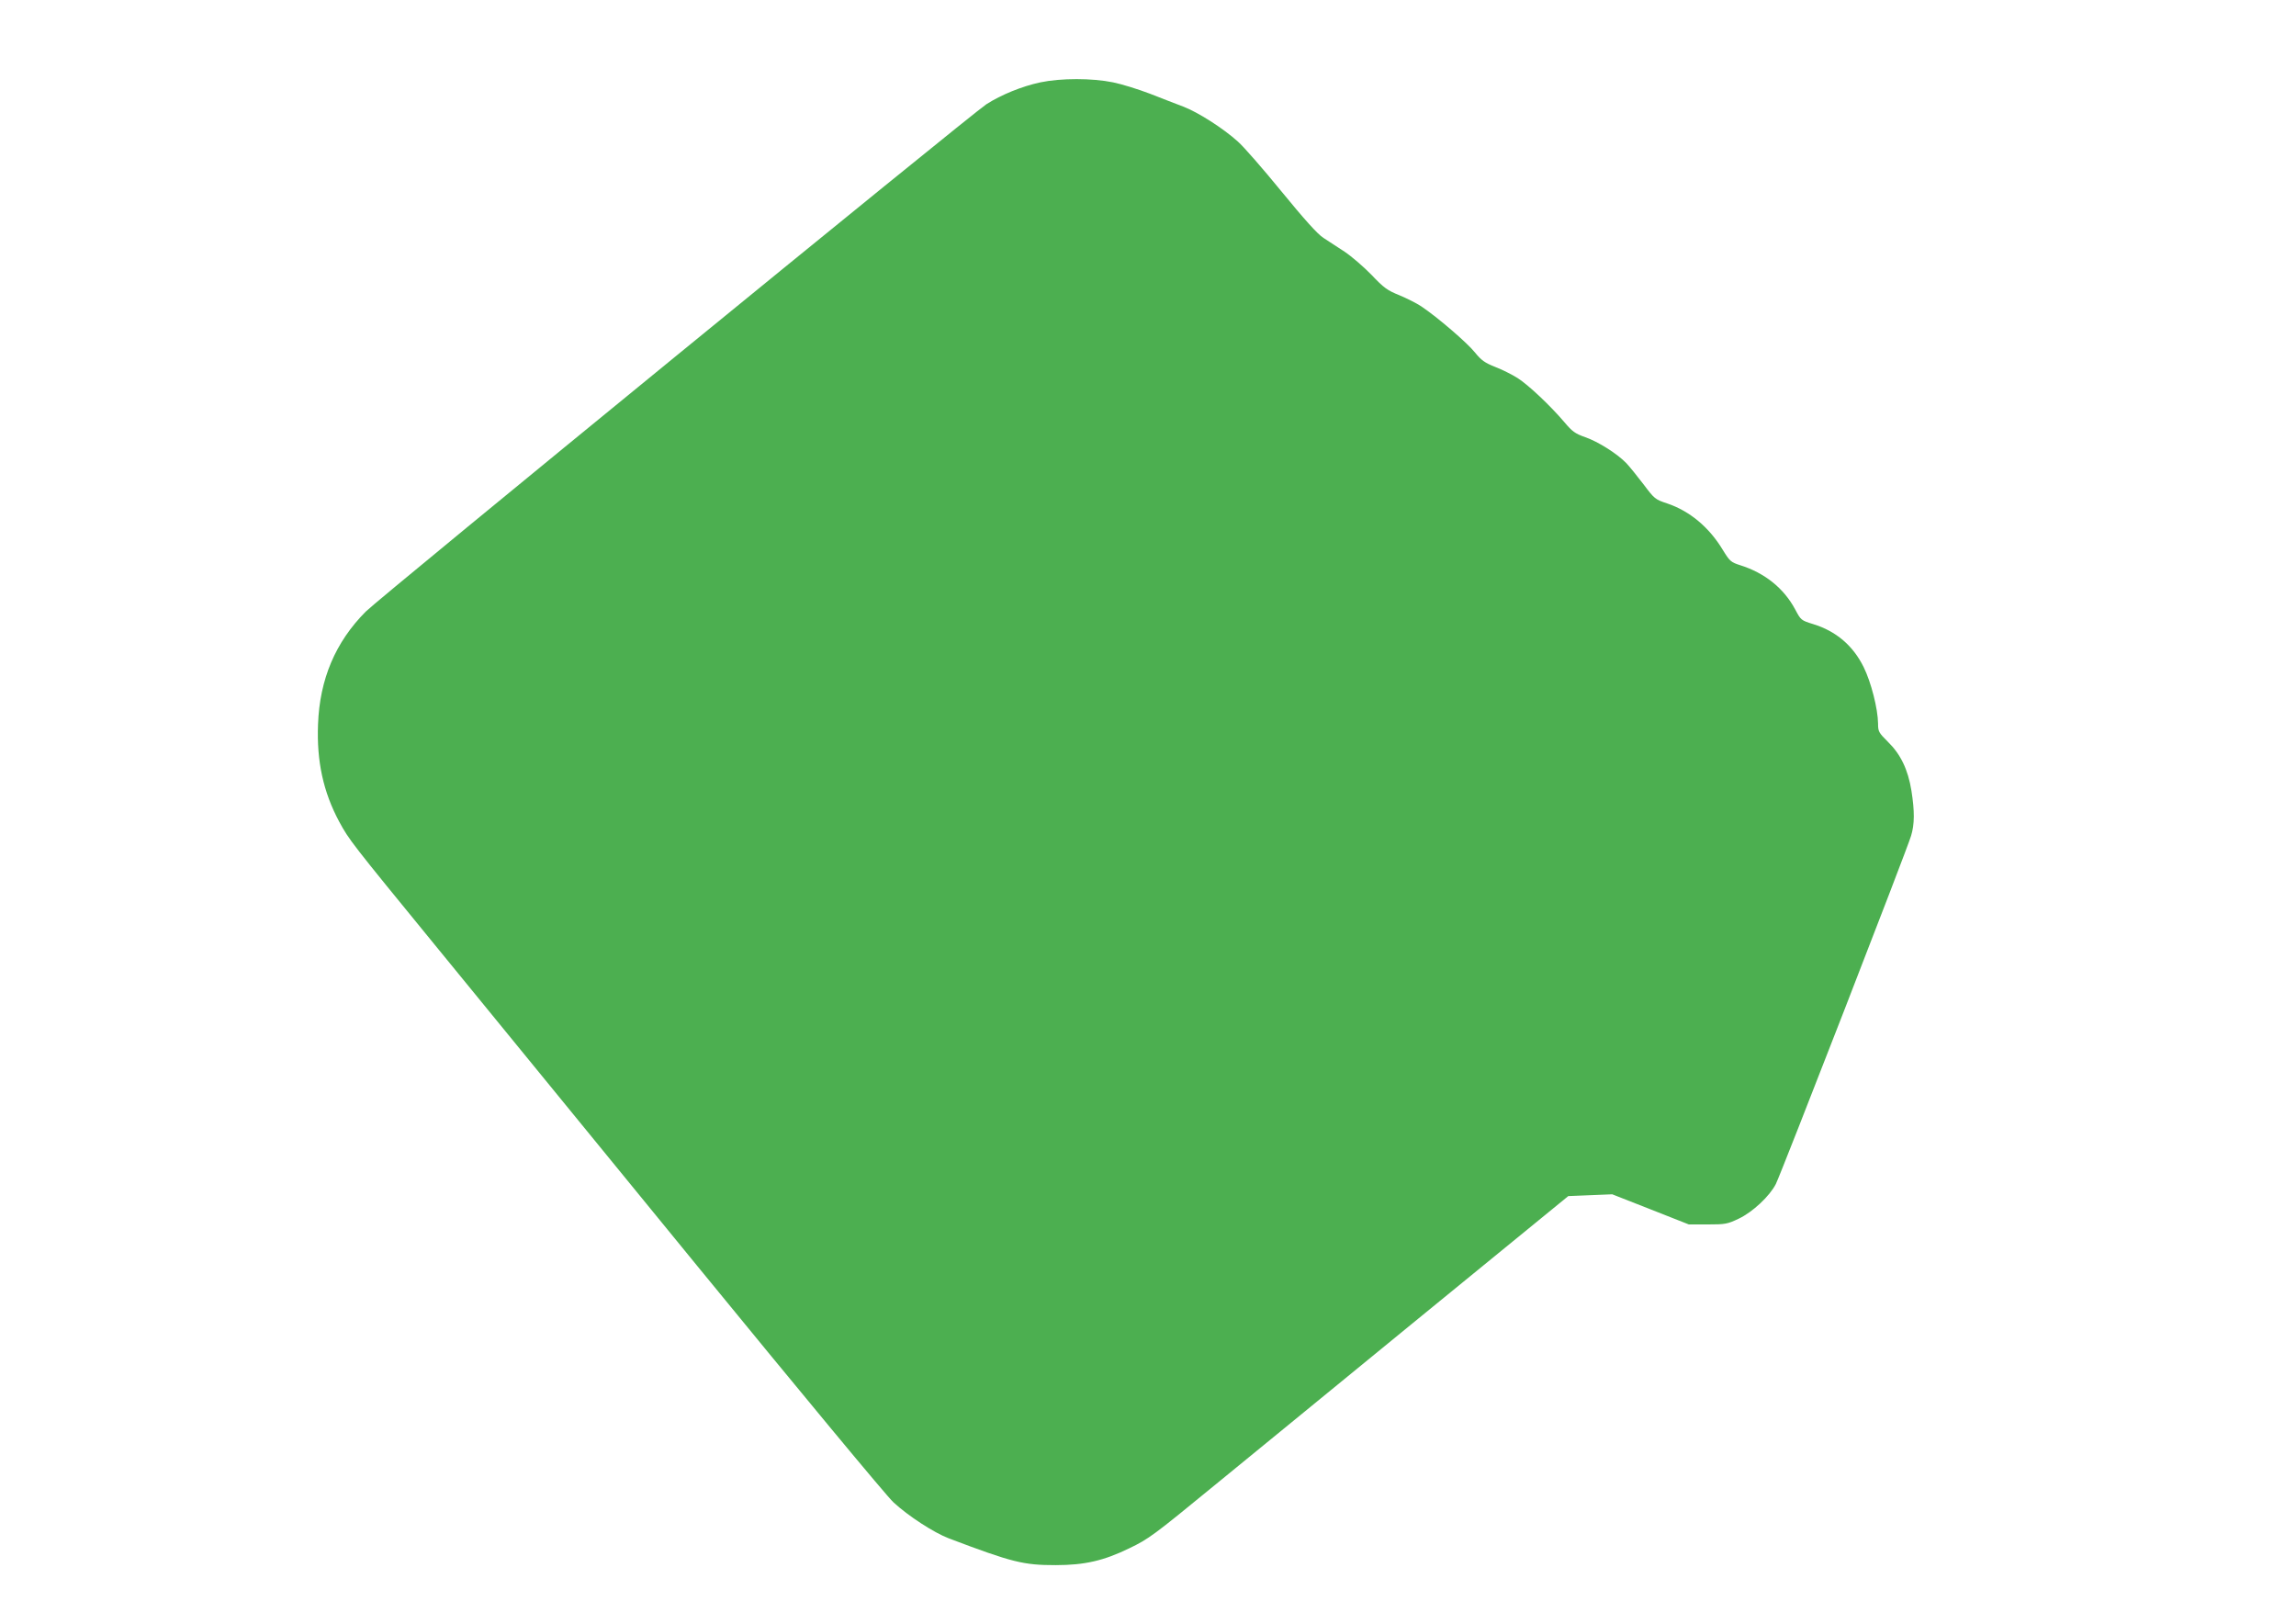 <?xml version="1.0" standalone="no"?>
<!DOCTYPE svg PUBLIC "-//W3C//DTD SVG 20010904//EN"
 "http://www.w3.org/TR/2001/REC-SVG-20010904/DTD/svg10.dtd">
<svg version="1.0" xmlns="http://www.w3.org/2000/svg"
 width="1280pt" height="905pt" viewBox="0 0 1280 905"
 preserveAspectRatio="xMidYMid meet">
<g transform="translate(0,905) scale(0.1,-0.1)"
fill="#4caf50" stroke="none">
<path d="M5800 8591 c-103 -22 -218 -69 -301 -122 -87 -57 -3380 -2748 -3460
-2828 -169 -170 -257 -377 -266 -629 -8 -205 29 -376 118 -542 55 -101 62
-111 544 -700 232 -283 885 -1082 1451 -1775 567 -693 1059 -1287 1095 -1319
82 -76 225 -169 309 -201 354 -134 415 -149 595 -149 163 0 269 25 411 94 108
52 135 72 474 350 118 97 611 499 1094 895 l879 718 123 5 122 5 214 -84 213
-84 105 0 c98 0 110 2 173 32 78 37 172 125 207 193 28 55 733 1868 754 1941
20 65 20 138 2 252 -19 118 -61 204 -131 272 -51 51 -55 57 -55 102 -1 83 -39
231 -80 314 -59 120 -154 201 -281 240 -68 21 -69 22 -101 82 -63 118 -170
204 -308 247 -50 16 -57 22 -95 84 -77 128 -186 218 -311 260 -67 22 -71 26
-132 107 -35 46 -78 99 -95 117 -51 53 -157 120 -229 145 -57 20 -73 32 -116
83 -78 92 -202 209 -262 247 -30 19 -86 47 -125 62 -58 23 -77 37 -112 80 -42
53 -208 196 -299 257 -27 18 -83 46 -124 63 -65 26 -86 41 -154 113 -44 45
-111 103 -150 129 -39 25 -92 60 -118 77 -33 21 -107 104 -234 259 -102 125
-211 250 -243 278 -82 74 -223 164 -305 195 -39 15 -123 47 -186 72 -63 24
-155 53 -205 63 -117 24 -290 24 -405 0z"/>
</g>
</svg>
